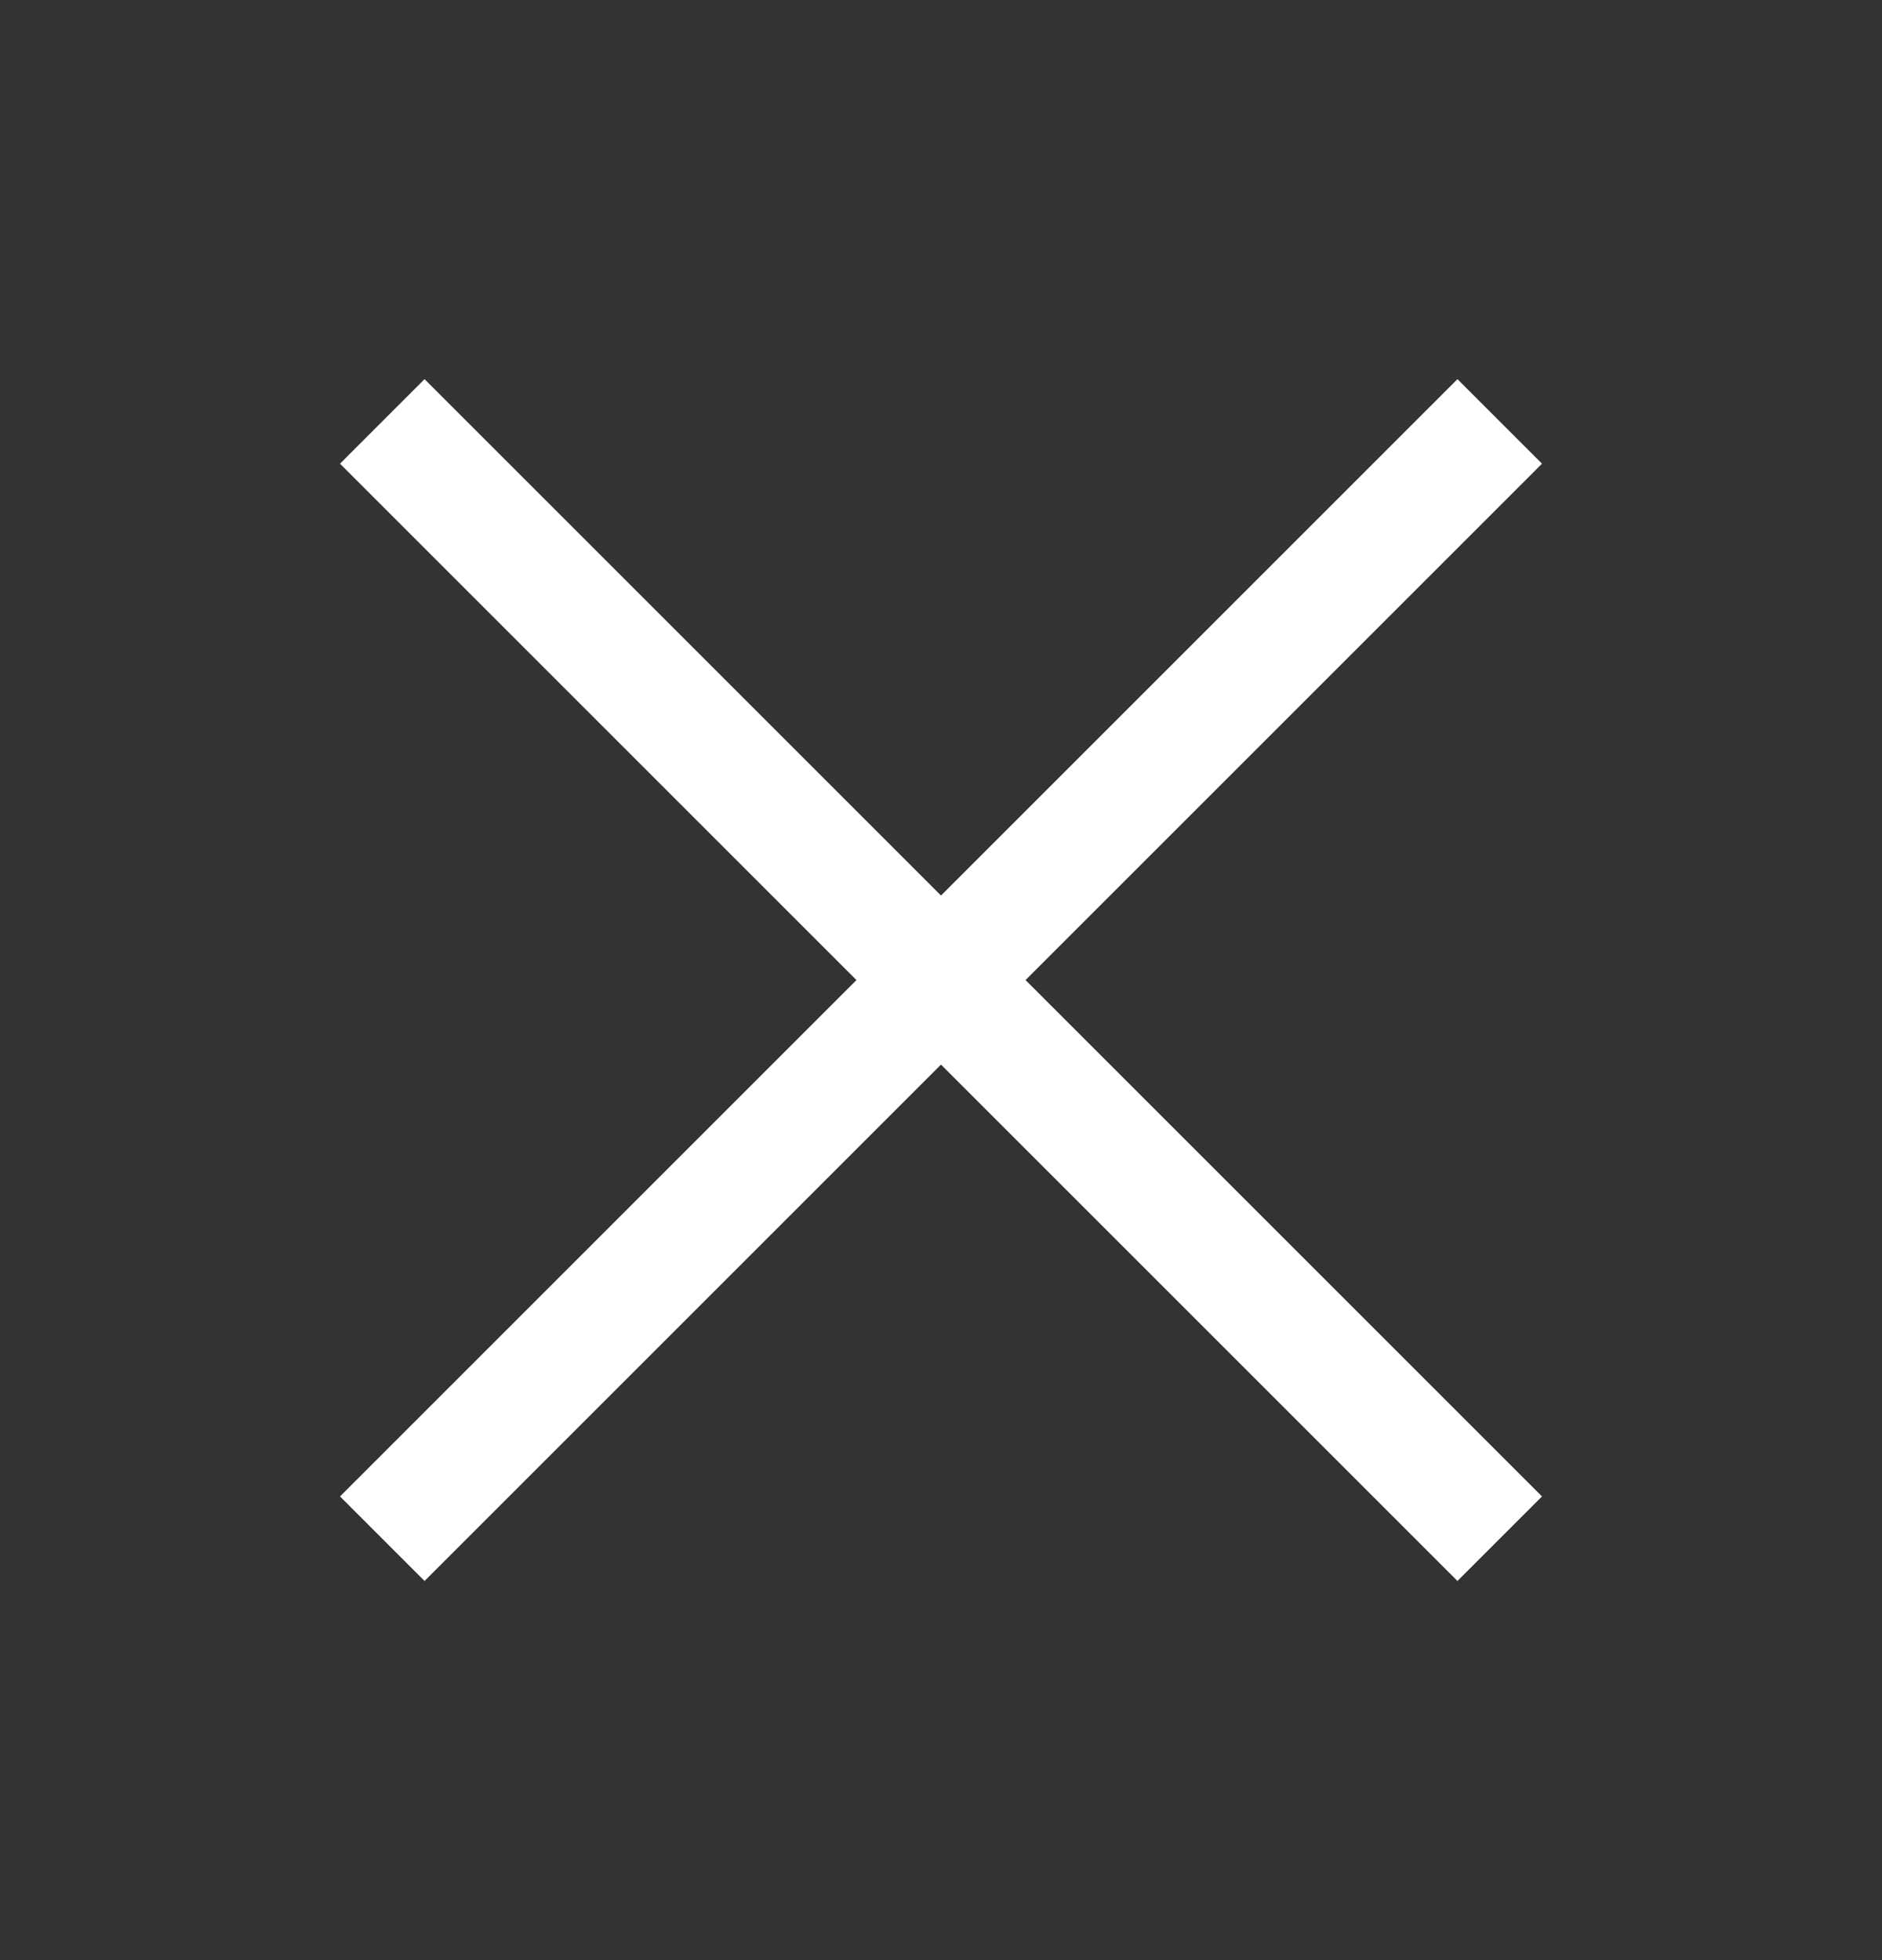 <svg width="24" height="25" viewBox="0 0 24 25" fill="none" xmlns="http://www.w3.org/2000/svg">
<rect x="0" y="0" width="24" height="25" fill="#333333" stroke="none"/>
<path d="M5.414 4.836L4.336 5.914L10.922 12.5L4.336 19.086L5.414 20.164L12 13.578L18.586 20.164L19.664 19.086L13.078 12.5L19.664 5.914L18.586 4.836L12 11.422L5.414 4.836Z" fill="white"/>
</svg>

